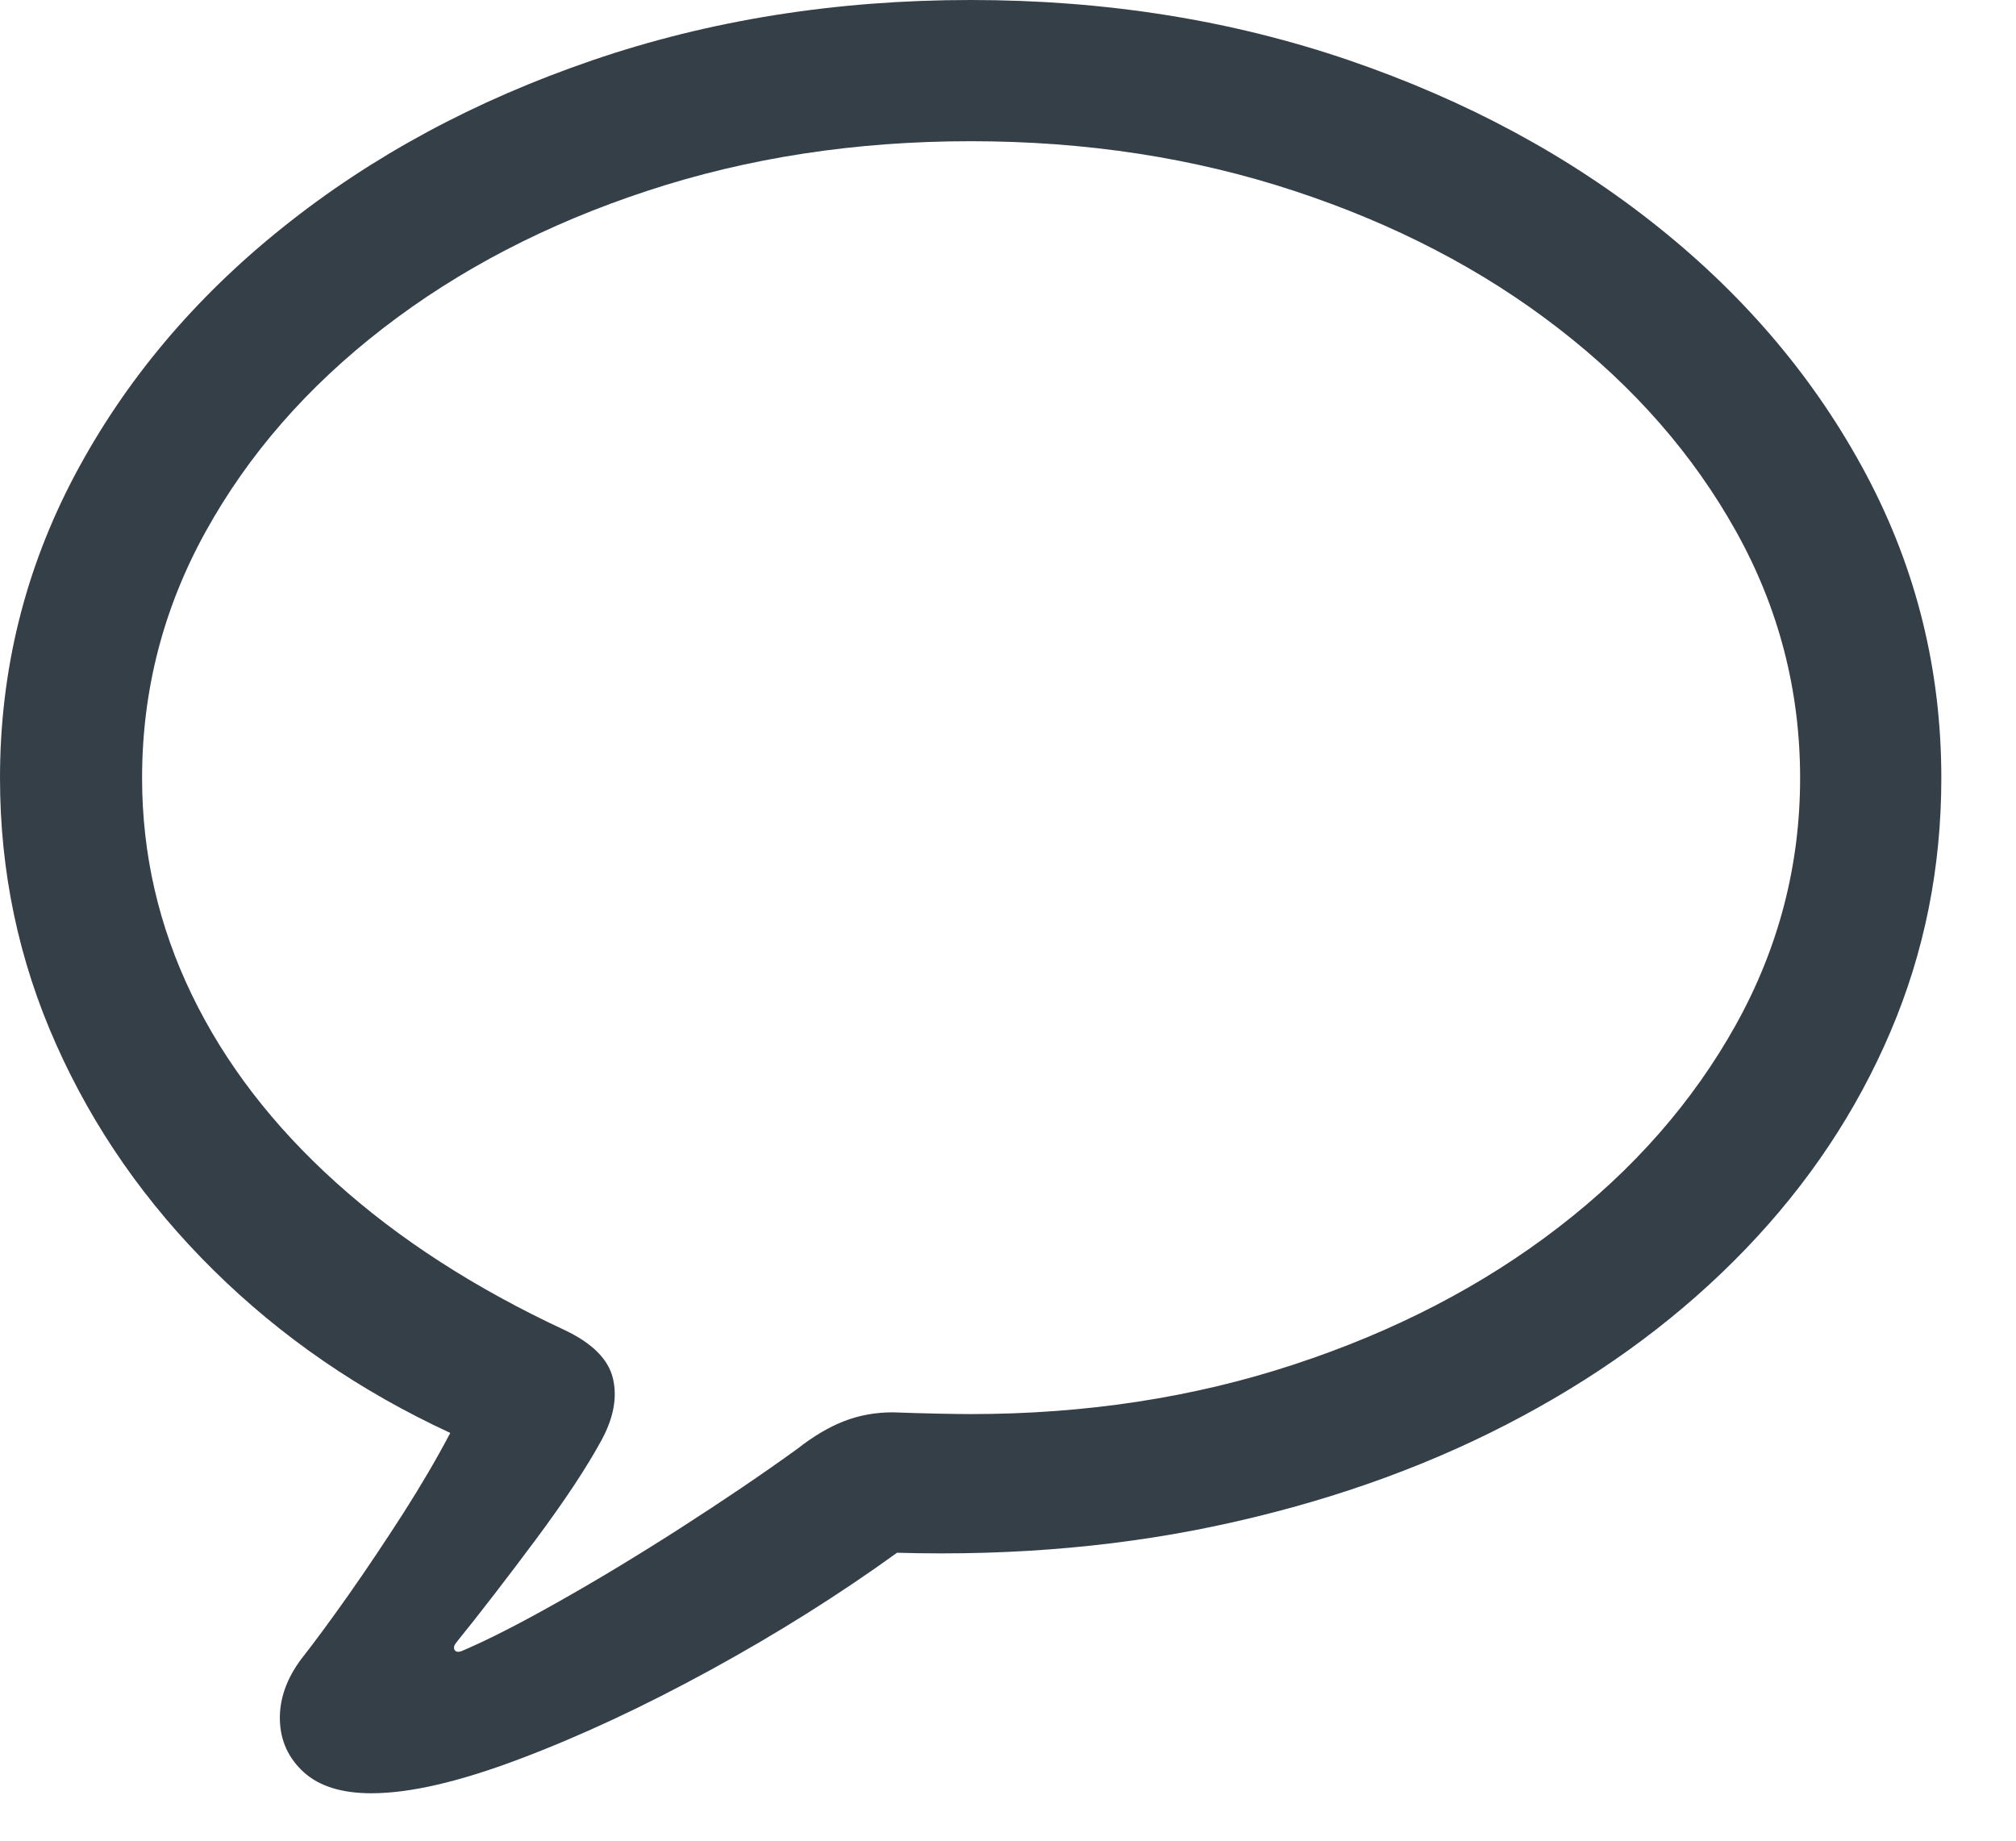 <svg width="23" height="21" viewBox="0 0 23 21" fill="none" xmlns="http://www.w3.org/2000/svg">
<g id="message" clip-path="url(#clip0_1330_1676)">
<g id="Group">
<path id="Vector" d="M4.238 20.459C4.674 20.459 5.238 20.329 5.928 20.068C6.618 19.808 7.344 19.469 8.105 19.053C8.867 18.636 9.577 18.19 10.234 17.715C11.595 17.754 12.878 17.637 14.082 17.363C15.287 17.09 16.382 16.688 17.368 16.157C18.355 15.627 19.204 14.99 19.917 14.248C20.63 13.506 21.18 12.681 21.567 11.773C21.955 10.864 22.148 9.899 22.148 8.877C22.148 7.646 21.864 6.494 21.294 5.42C20.724 4.346 19.933 3.403 18.921 2.593C17.909 1.782 16.732 1.147 15.391 0.688C14.05 0.229 12.611 0 11.074 0C9.538 0 8.099 0.229 6.758 0.688C5.417 1.147 4.24 1.782 3.228 2.593C2.215 3.403 1.424 4.346 0.854 5.42C0.285 6.494 0 7.646 0 8.877C0 9.945 0.213 10.957 0.64 11.914C1.066 12.871 1.665 13.73 2.437 14.492C3.208 15.254 4.108 15.872 5.137 16.348C4.987 16.634 4.808 16.94 4.6 17.266C4.391 17.591 4.183 17.902 3.975 18.198C3.766 18.494 3.587 18.737 3.438 18.926C3.268 19.154 3.187 19.386 3.193 19.624C3.2 19.862 3.291 20.06 3.467 20.22C3.643 20.379 3.9 20.459 4.238 20.459ZM5.264 18.838C5.225 18.851 5.199 18.846 5.186 18.823C5.173 18.8 5.179 18.773 5.205 18.74C5.479 18.402 5.781 18.009 6.113 17.564C6.445 17.117 6.696 16.738 6.865 16.426C7.002 16.172 7.044 15.938 6.992 15.723C6.94 15.508 6.758 15.325 6.445 15.176C5.423 14.7 4.552 14.139 3.833 13.491C3.114 12.843 2.565 12.129 2.188 11.348C1.81 10.566 1.621 9.743 1.621 8.877C1.621 7.874 1.864 6.935 2.349 6.06C2.834 5.184 3.507 4.412 4.37 3.745C5.233 3.078 6.237 2.555 7.383 2.178C8.529 1.8 9.759 1.611 11.074 1.611C12.389 1.611 13.62 1.8 14.766 2.178C15.912 2.555 16.916 3.078 17.778 3.745C18.641 4.412 19.316 5.184 19.805 6.06C20.293 6.935 20.537 7.874 20.537 8.877C20.537 9.873 20.293 10.811 19.805 11.69C19.316 12.568 18.641 13.34 17.778 14.004C16.916 14.668 15.912 15.189 14.766 15.566C13.62 15.944 12.389 16.133 11.074 16.133C10.976 16.133 10.853 16.131 10.703 16.128C10.553 16.125 10.381 16.12 10.185 16.113C9.984 16.113 9.797 16.148 9.624 16.216C9.451 16.284 9.274 16.39 9.092 16.533C8.695 16.82 8.255 17.117 7.773 17.427C7.292 17.736 6.826 18.018 6.377 18.271C5.928 18.525 5.557 18.714 5.264 18.838Z" fill="#353F48"/>
</g>
</g>
<defs>
<clipPath id="clip0_1330_1676">
<rect width="22.148" height="20.459" fill="white"/>
</clipPath>
</defs>
</svg>
